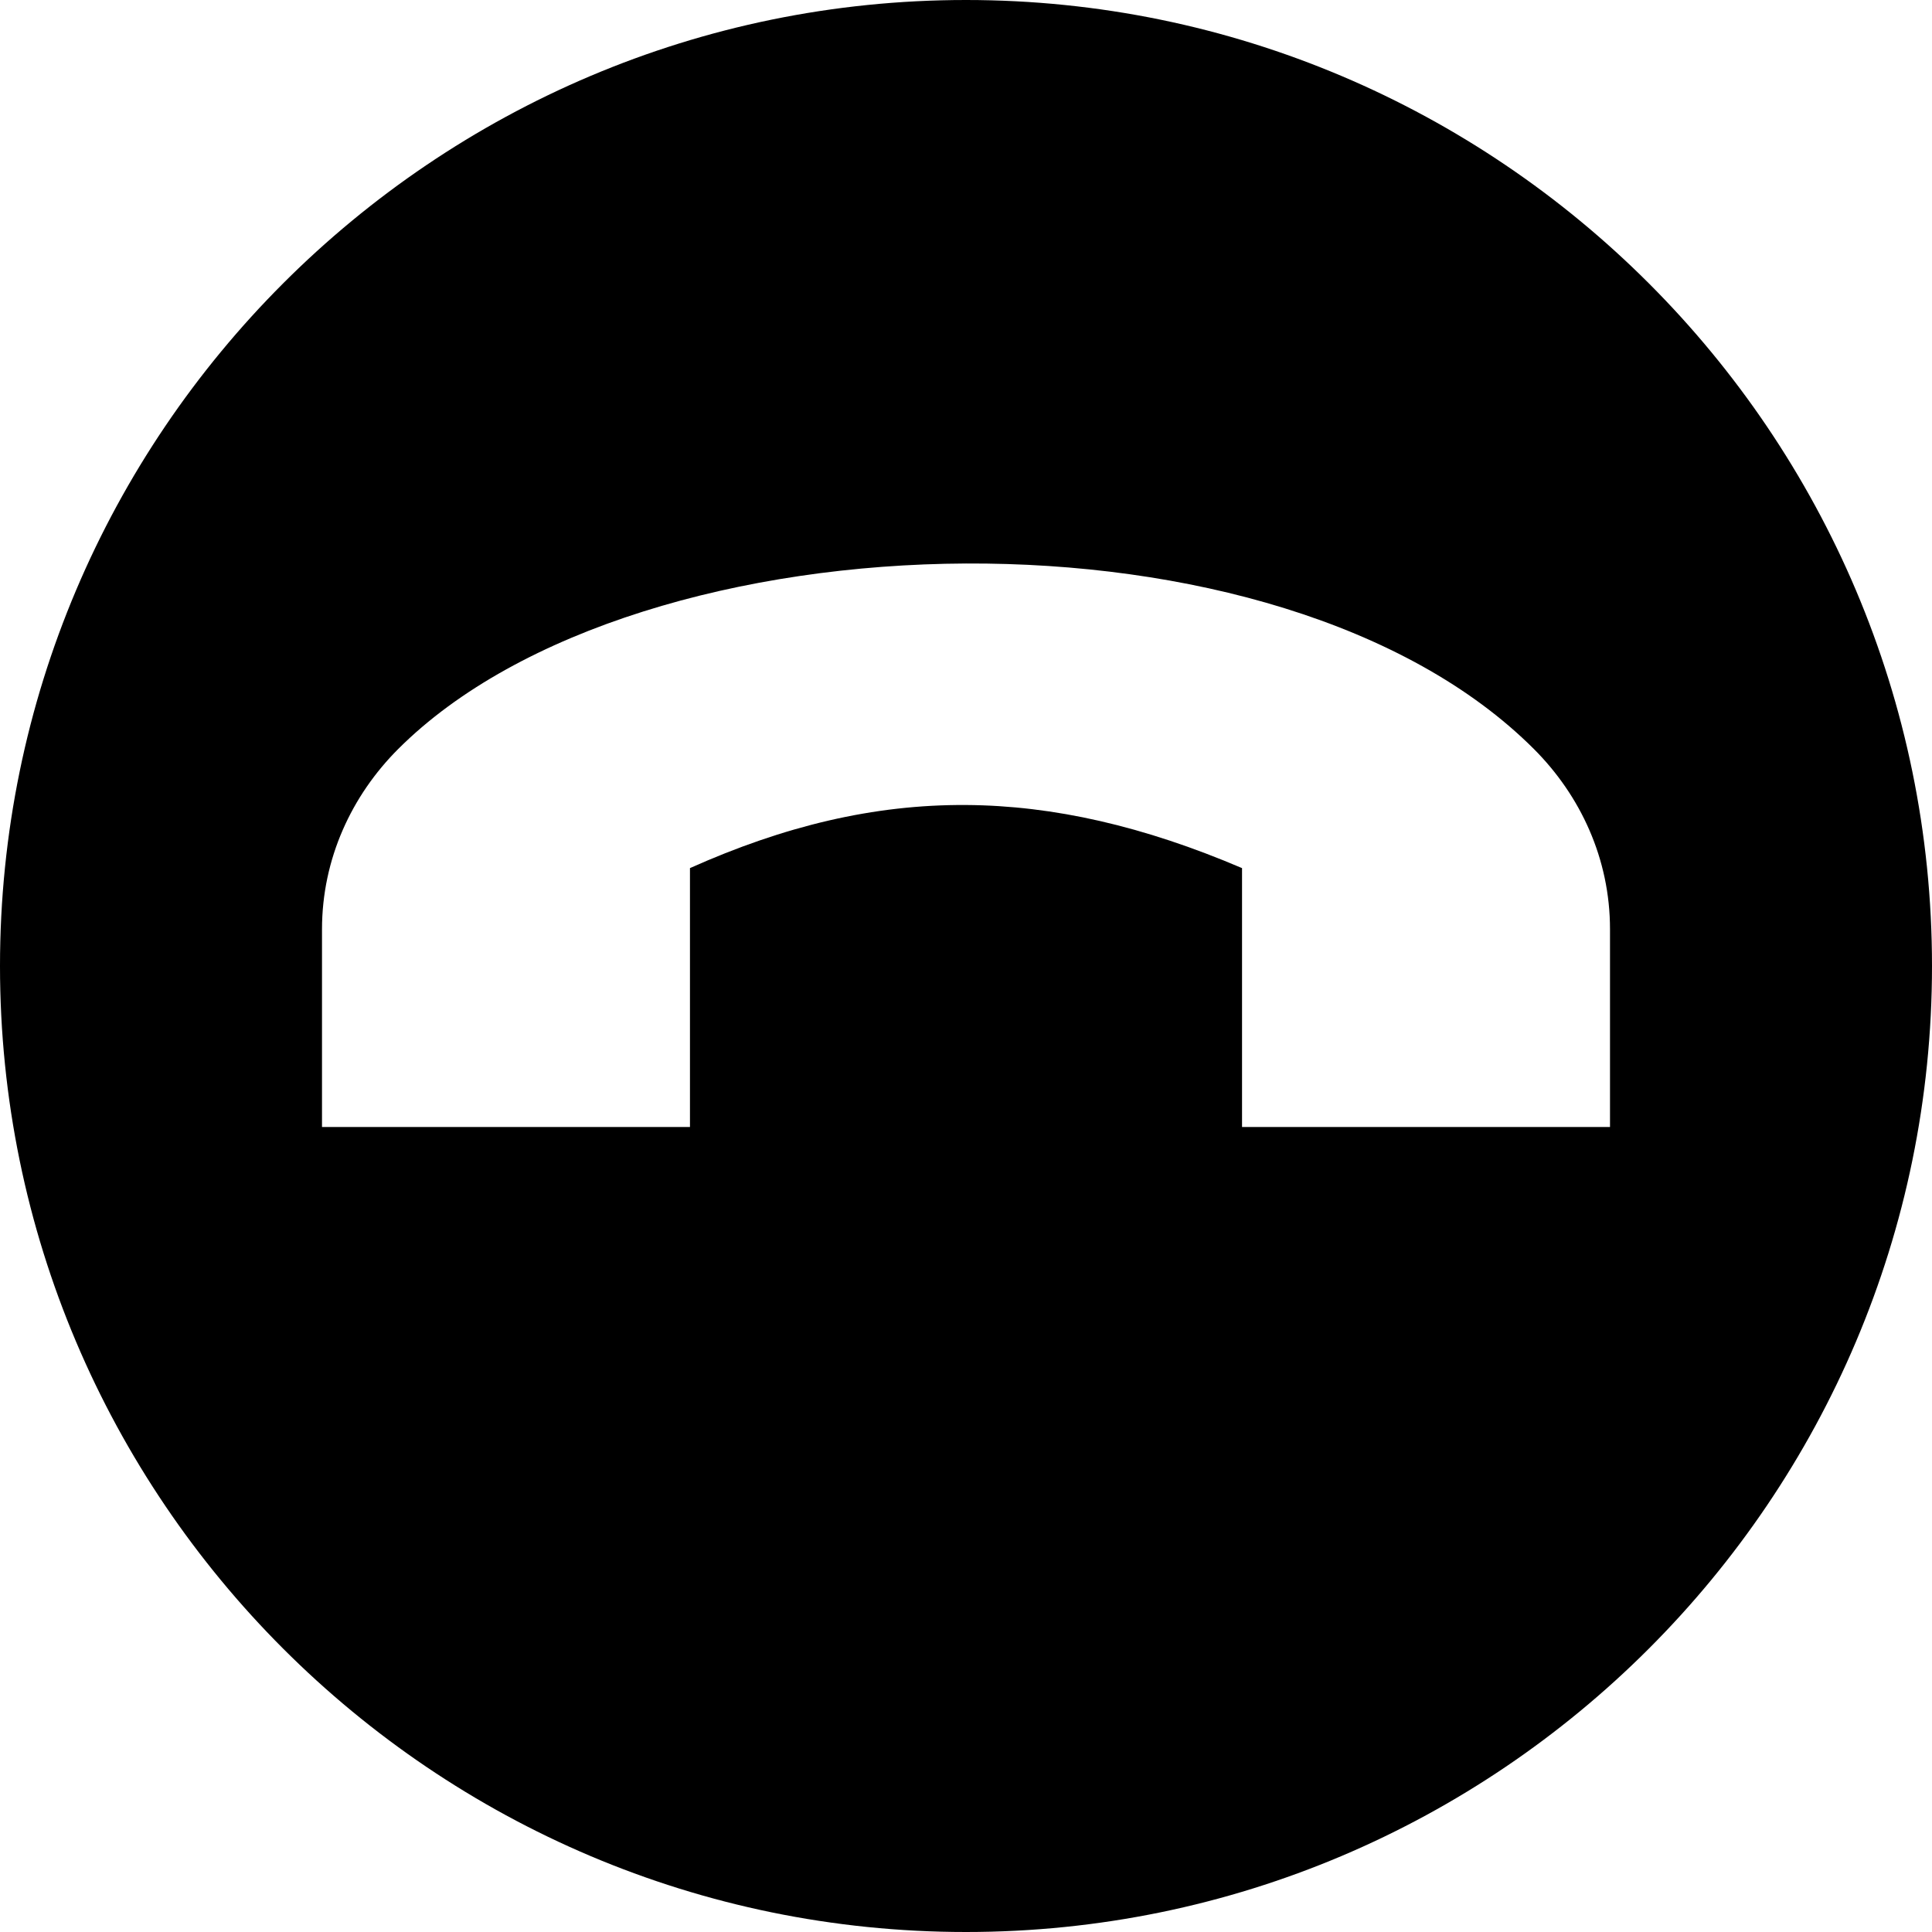 <?xml version="1.0" encoding="UTF-8"?>
<svg xmlns="http://www.w3.org/2000/svg" id="Layer_1" data-name="Layer 1" viewBox="0 0 24 24" width="512" height="512"><path d="M12,0C5.383,0,0,5.383,0,12s5.383,12,12,12,12-5.383,12-12S18.617,0,12,0Zm8,14h-4.571v-3.216c-1.221-.521-2.339-.777-3.429-.784-1.146-.007-2.26,.261-3.429,.784v3.216H4v-2.455c0-.878,.37-1.664,.946-2.24,1.494-1.494,4.266-2.292,7.054-2.305,2.731-.012,5.478,.728,7.055,2.305,.576,.576,.946,1.362,.945,2.24v2.455Z"/></svg>
